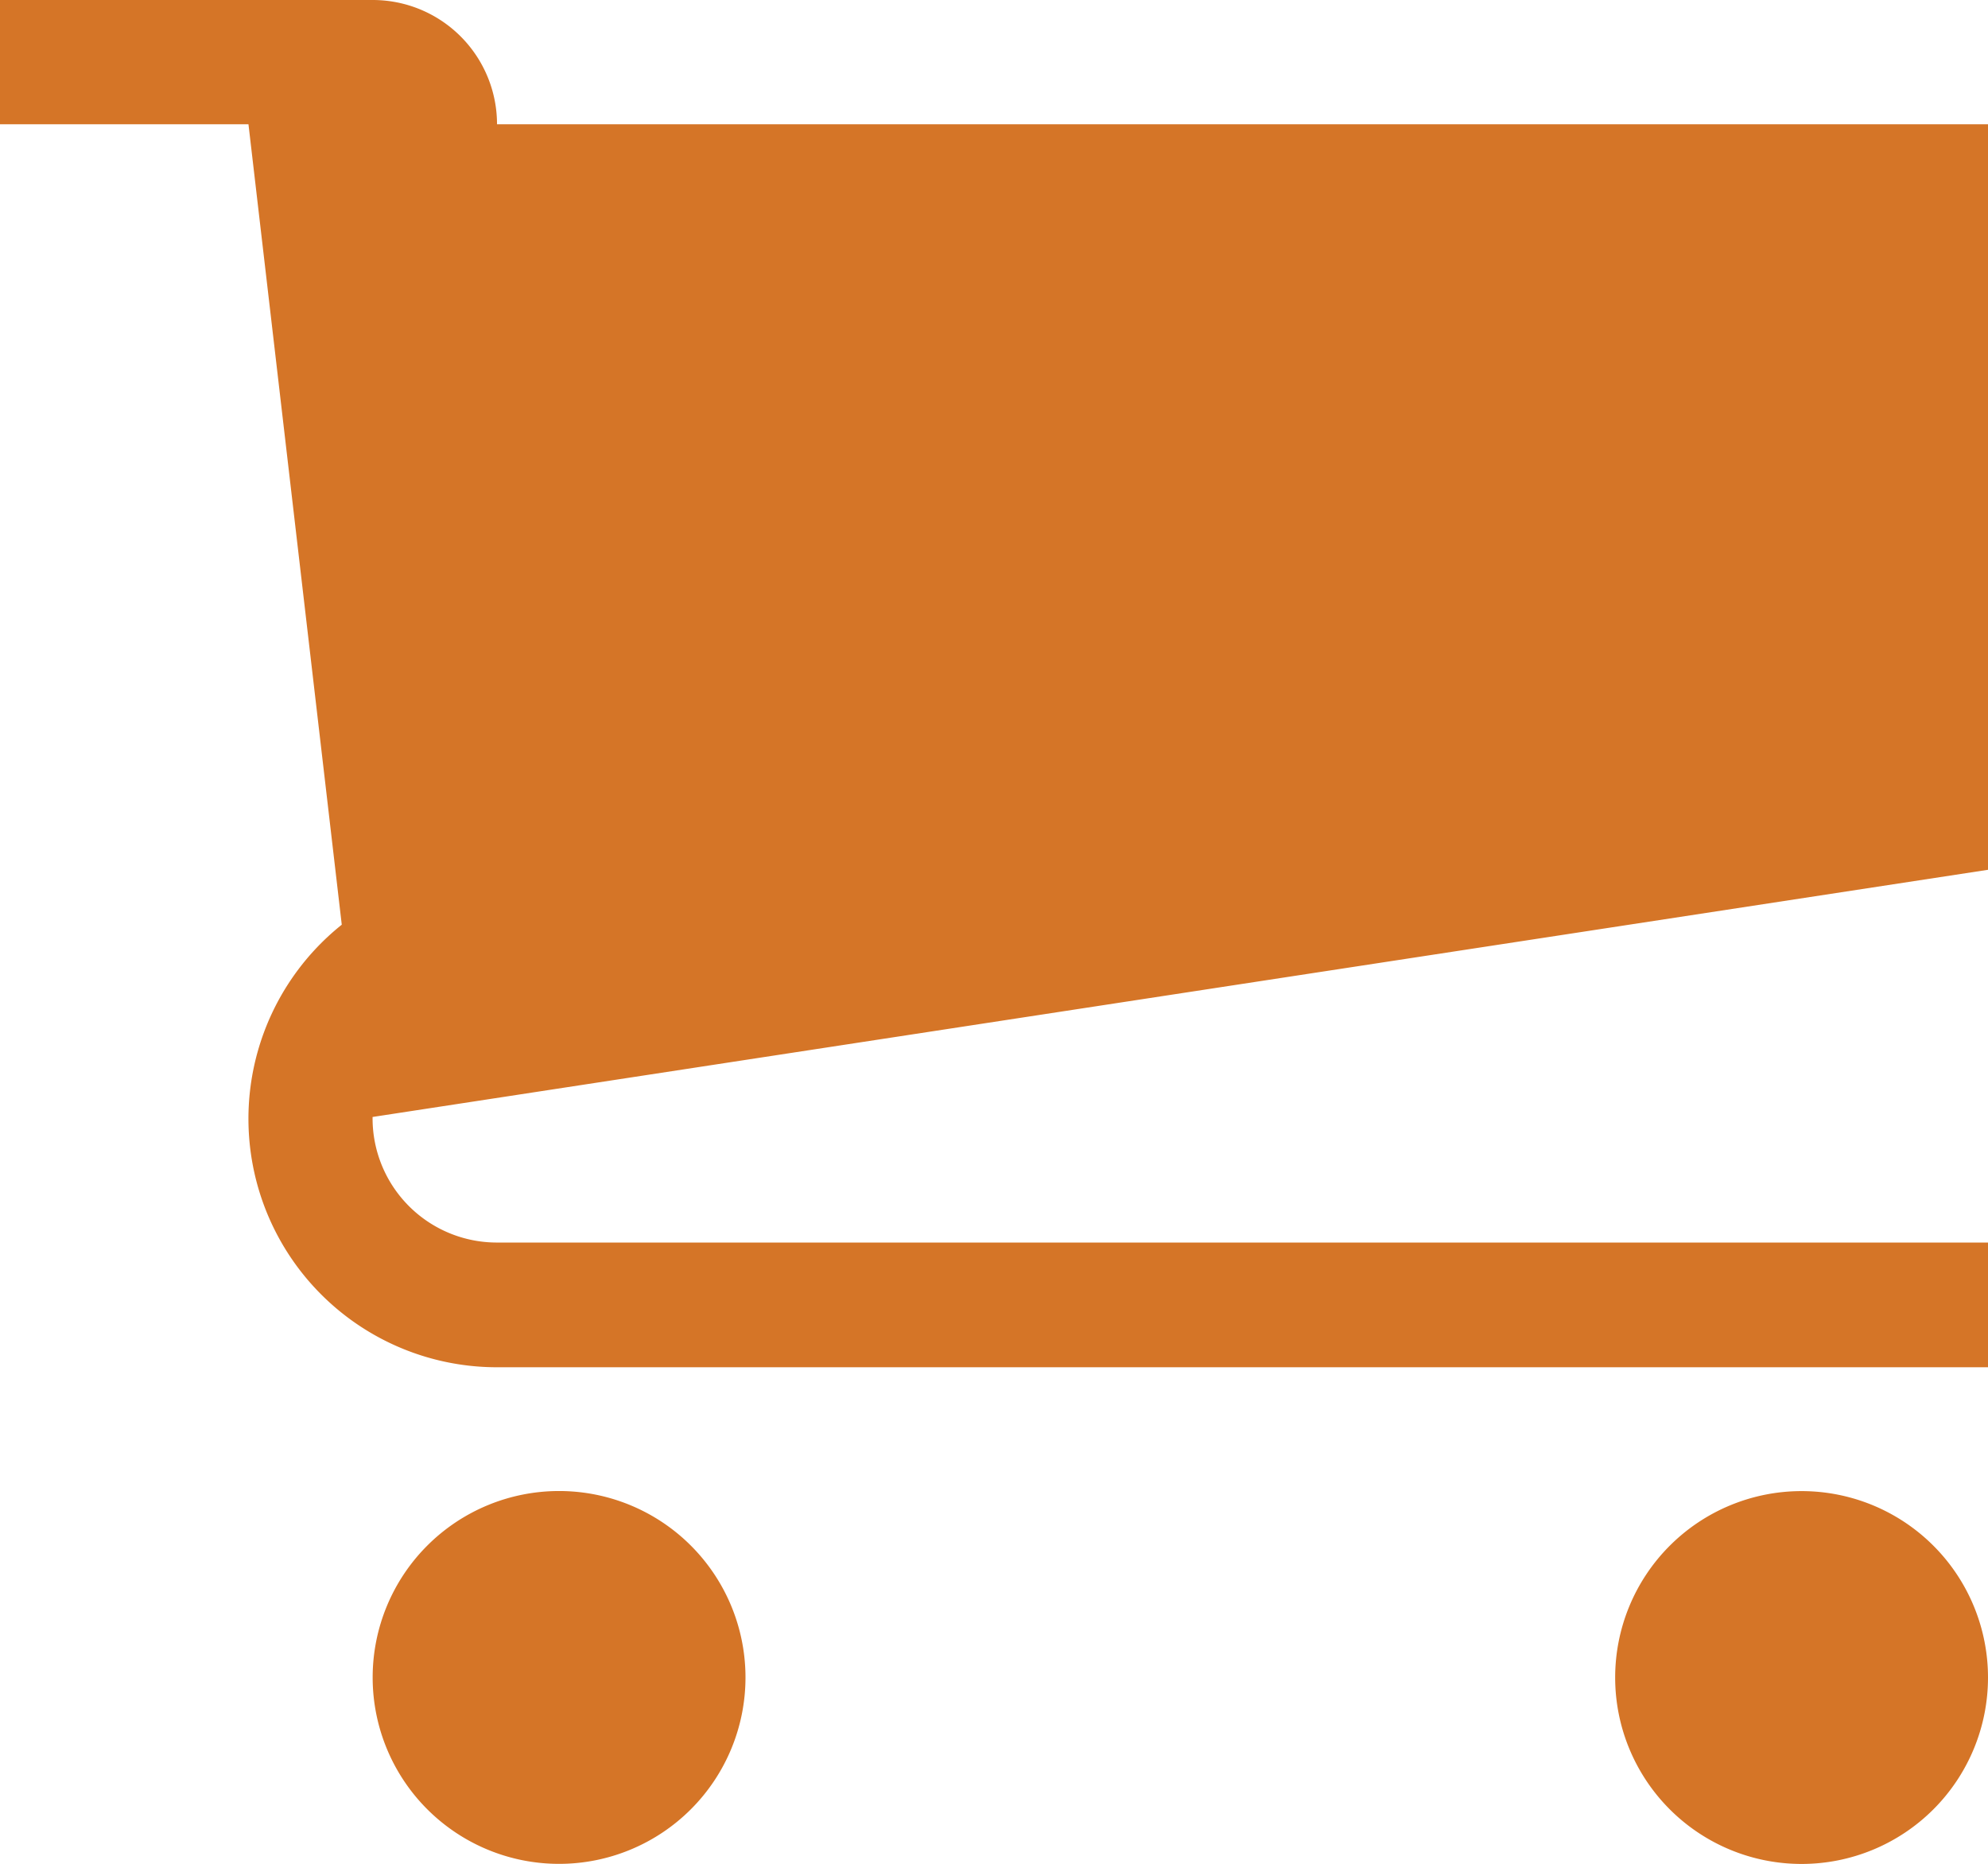 <svg xmlns="http://www.w3.org/2000/svg" width="23.099" height="21.656" viewBox="0 0 23.099 21.656">
  <path fill="#d57527" id="Icon_metro-cart" data-name="Icon metro-cart" d="M11.233,23.346a2.166,2.166,0,1,1-2.166-2.166,2.166,2.166,0,0,1,2.166,2.166Zm14.437,0A2.166,2.166,0,1,1,23.5,21.181,2.166,2.166,0,0,1,25.67,23.346Zm0-9.384V5.3H8.346A1.444,1.444,0,0,0,6.9,3.856H2.571V5.3H5.458l1.084,9.3a2.887,2.887,0,0,0,1.8,5.142H25.67V18.293H8.346A1.444,1.444,0,0,1,6.9,16.849s0-.01,0-.015L25.67,13.962Z" transform="translate(-2.571 -3.856)"/>
</svg>
